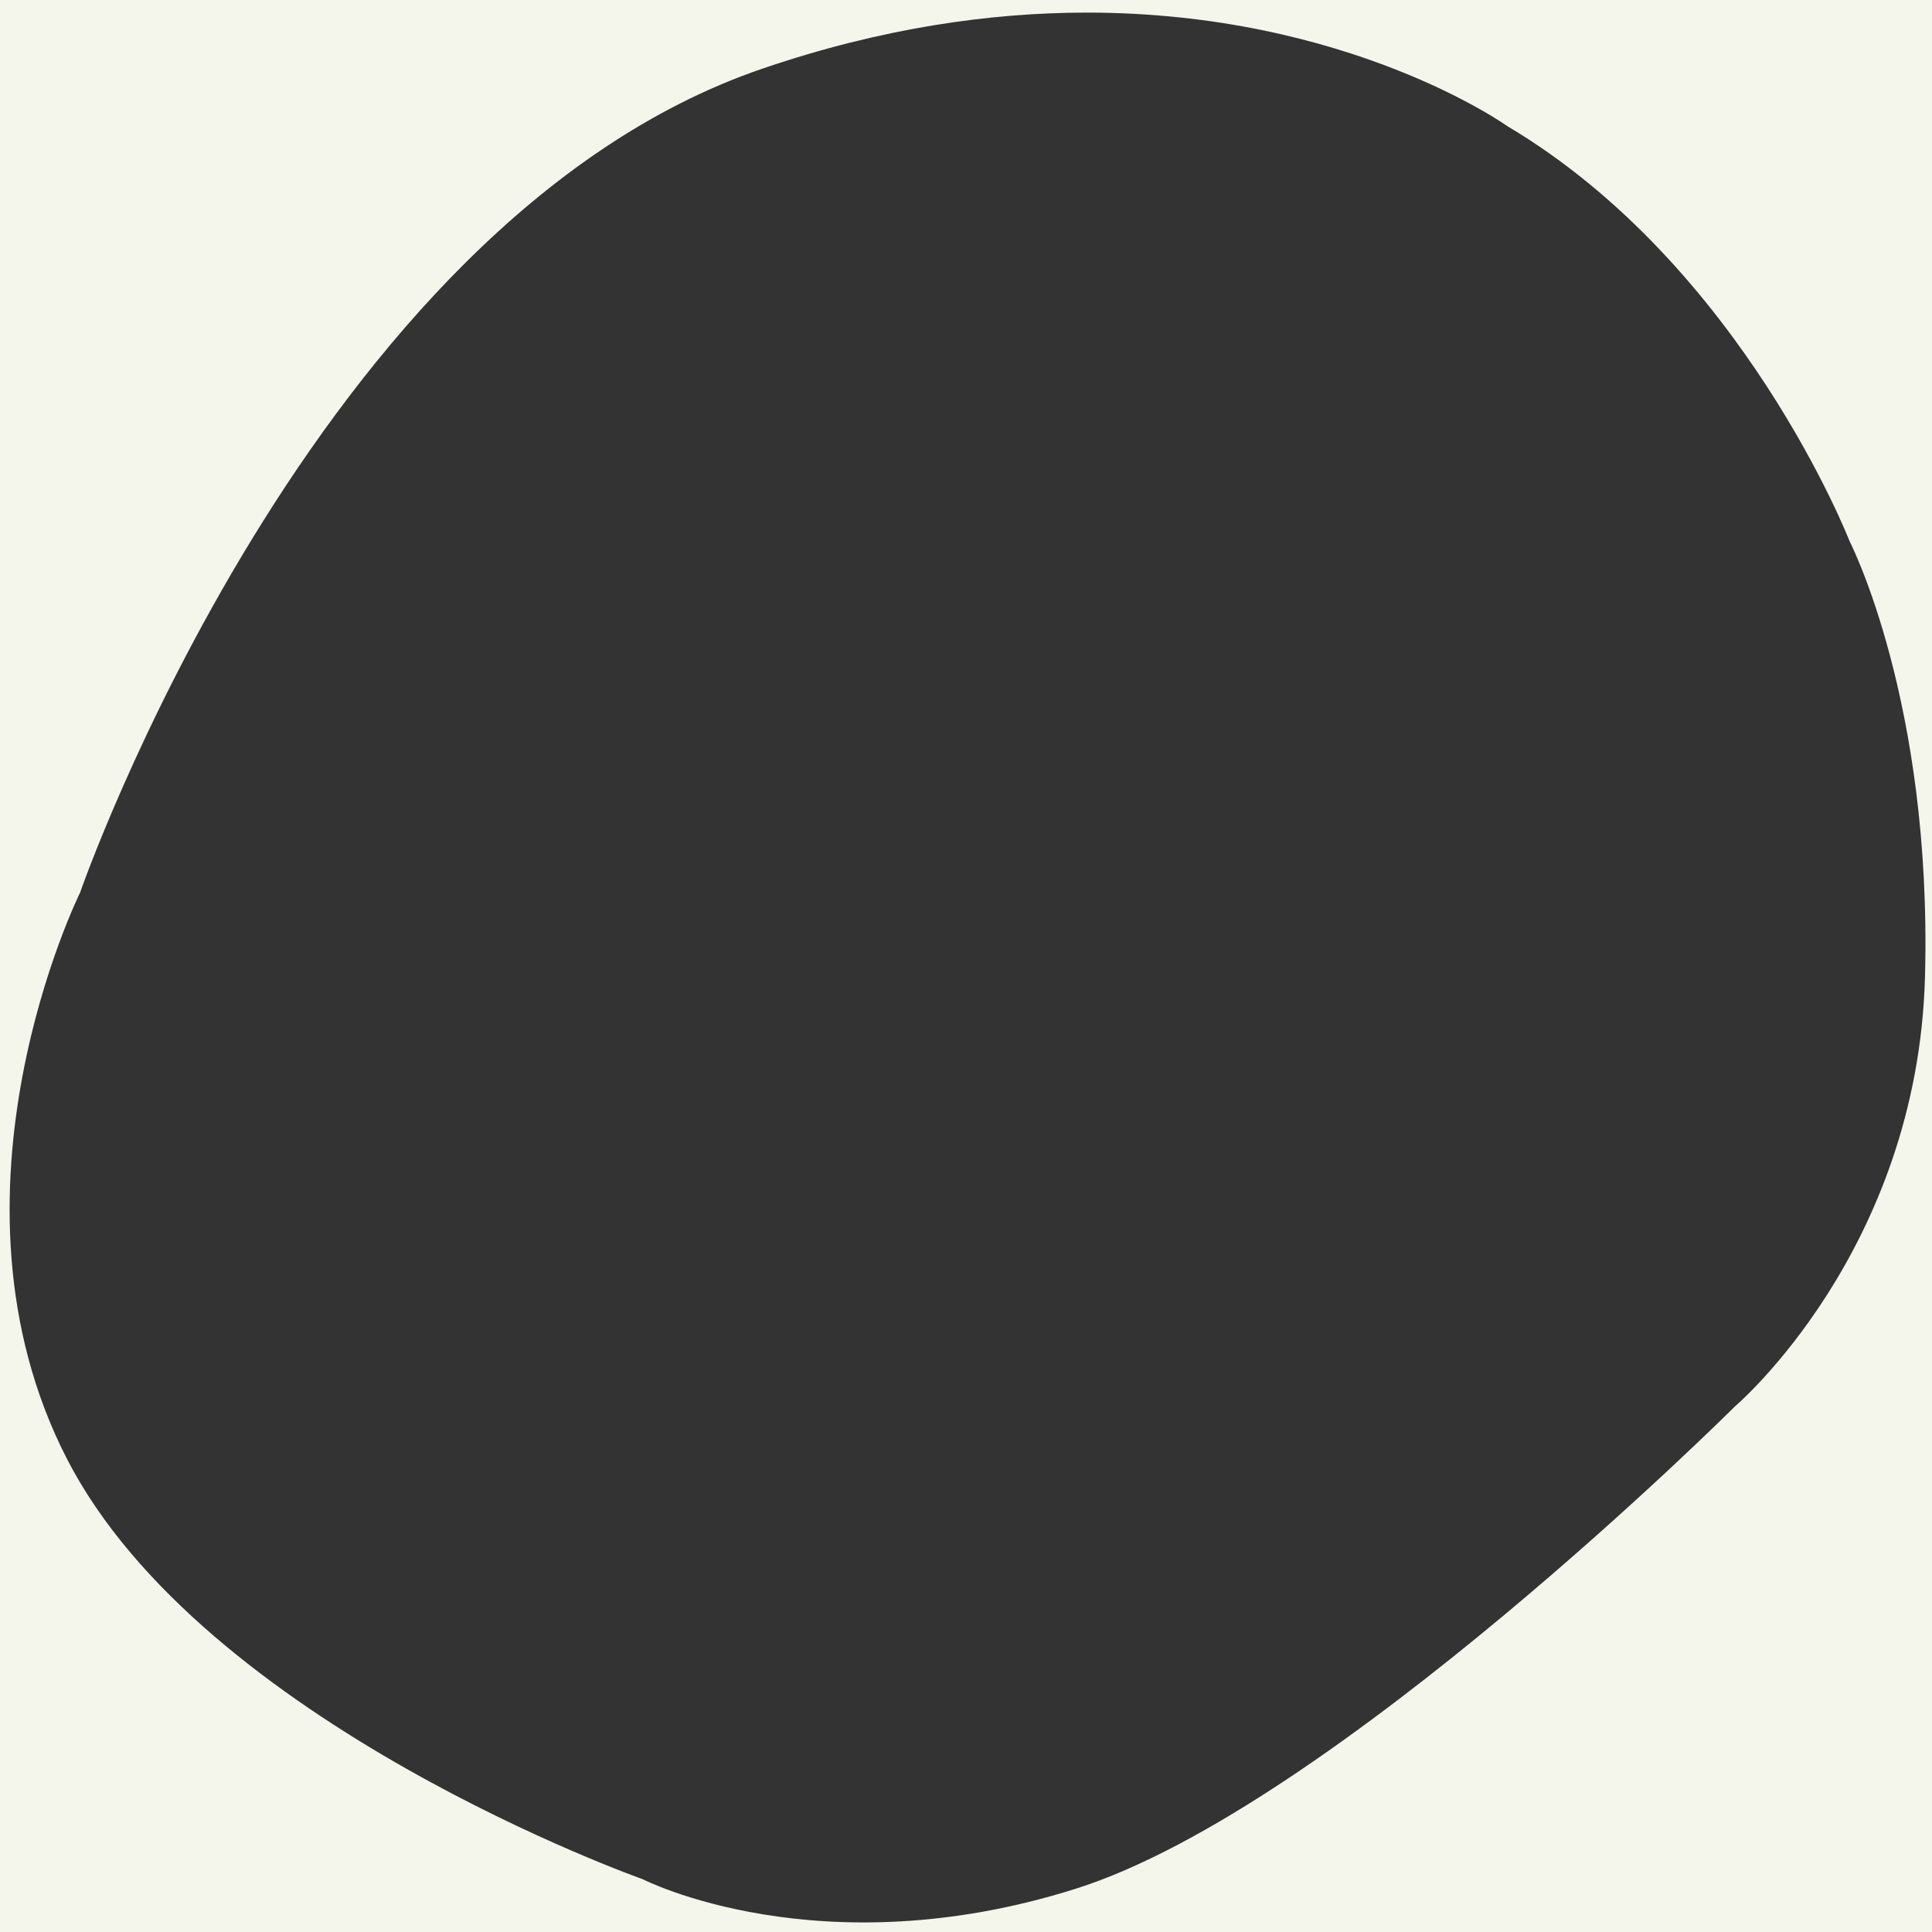 <?xml version="1.0" encoding="UTF-8" standalone="no"?>
<svg
   xmlns:dc="http://purl.org/dc/elements/1.1/"
   xmlns:cc="http://creativecommons.org/ns#"
   xmlns:rdf="http://www.w3.org/1999/02/22-rdf-syntax-ns#"
   xmlns:svg="http://www.w3.org/2000/svg"
   xmlns="http://www.w3.org/2000/svg"
   width="300mm"
   height="300mm"
   viewBox="0 0 300 300"
   version="1.1"
   id="svg6995">
  <rect x="0" y="0" width="300" height="300" fill="#333333" stroke="none"/>
  <defs
     id="defs6989" />
  <g
     style="fill:#f4f6eb;fill-opacity:1"
     id="layer1"
     transform="translate(0,3)">
    <path
       style="fill:#f4f6eb;fill-opacity:1;stroke-width:3.16"
       d="M 0 0 L 0 1133.857 L 1133.857 1133.857 L 1133.857 0 L 0 0 z M 636.107 7.381 C 790.029 7.156 883.154 73.867 883.154 73.867 C 1021.081 155.721 1083.898 317.387 1083.898 317.387 C 1083.898 317.387 1132.179 411.152 1127.98 572.09 C 1123.782 733.028 1016.723 823.992 1016.723 823.992 C 1016.723 823.992 780.915 1059.102 630.473 1106.684 C 480.03 1154.265 376.471 1101.086 376.471 1101.086 C 376.471 1101.086 118.969 1010.12 39.199 854.779 C -40.57 699.439 46.896 523.107 46.896 523.107 C 46.896 523.107 183.036 130.271 446.756 40.221 C 516.807 16.301 580.434 7.462 636.107 7.381 z "
       transform="matrix(0.265,0,0,0.265,0,-3)"
       id="rect7003" />
  </g>
</svg>
